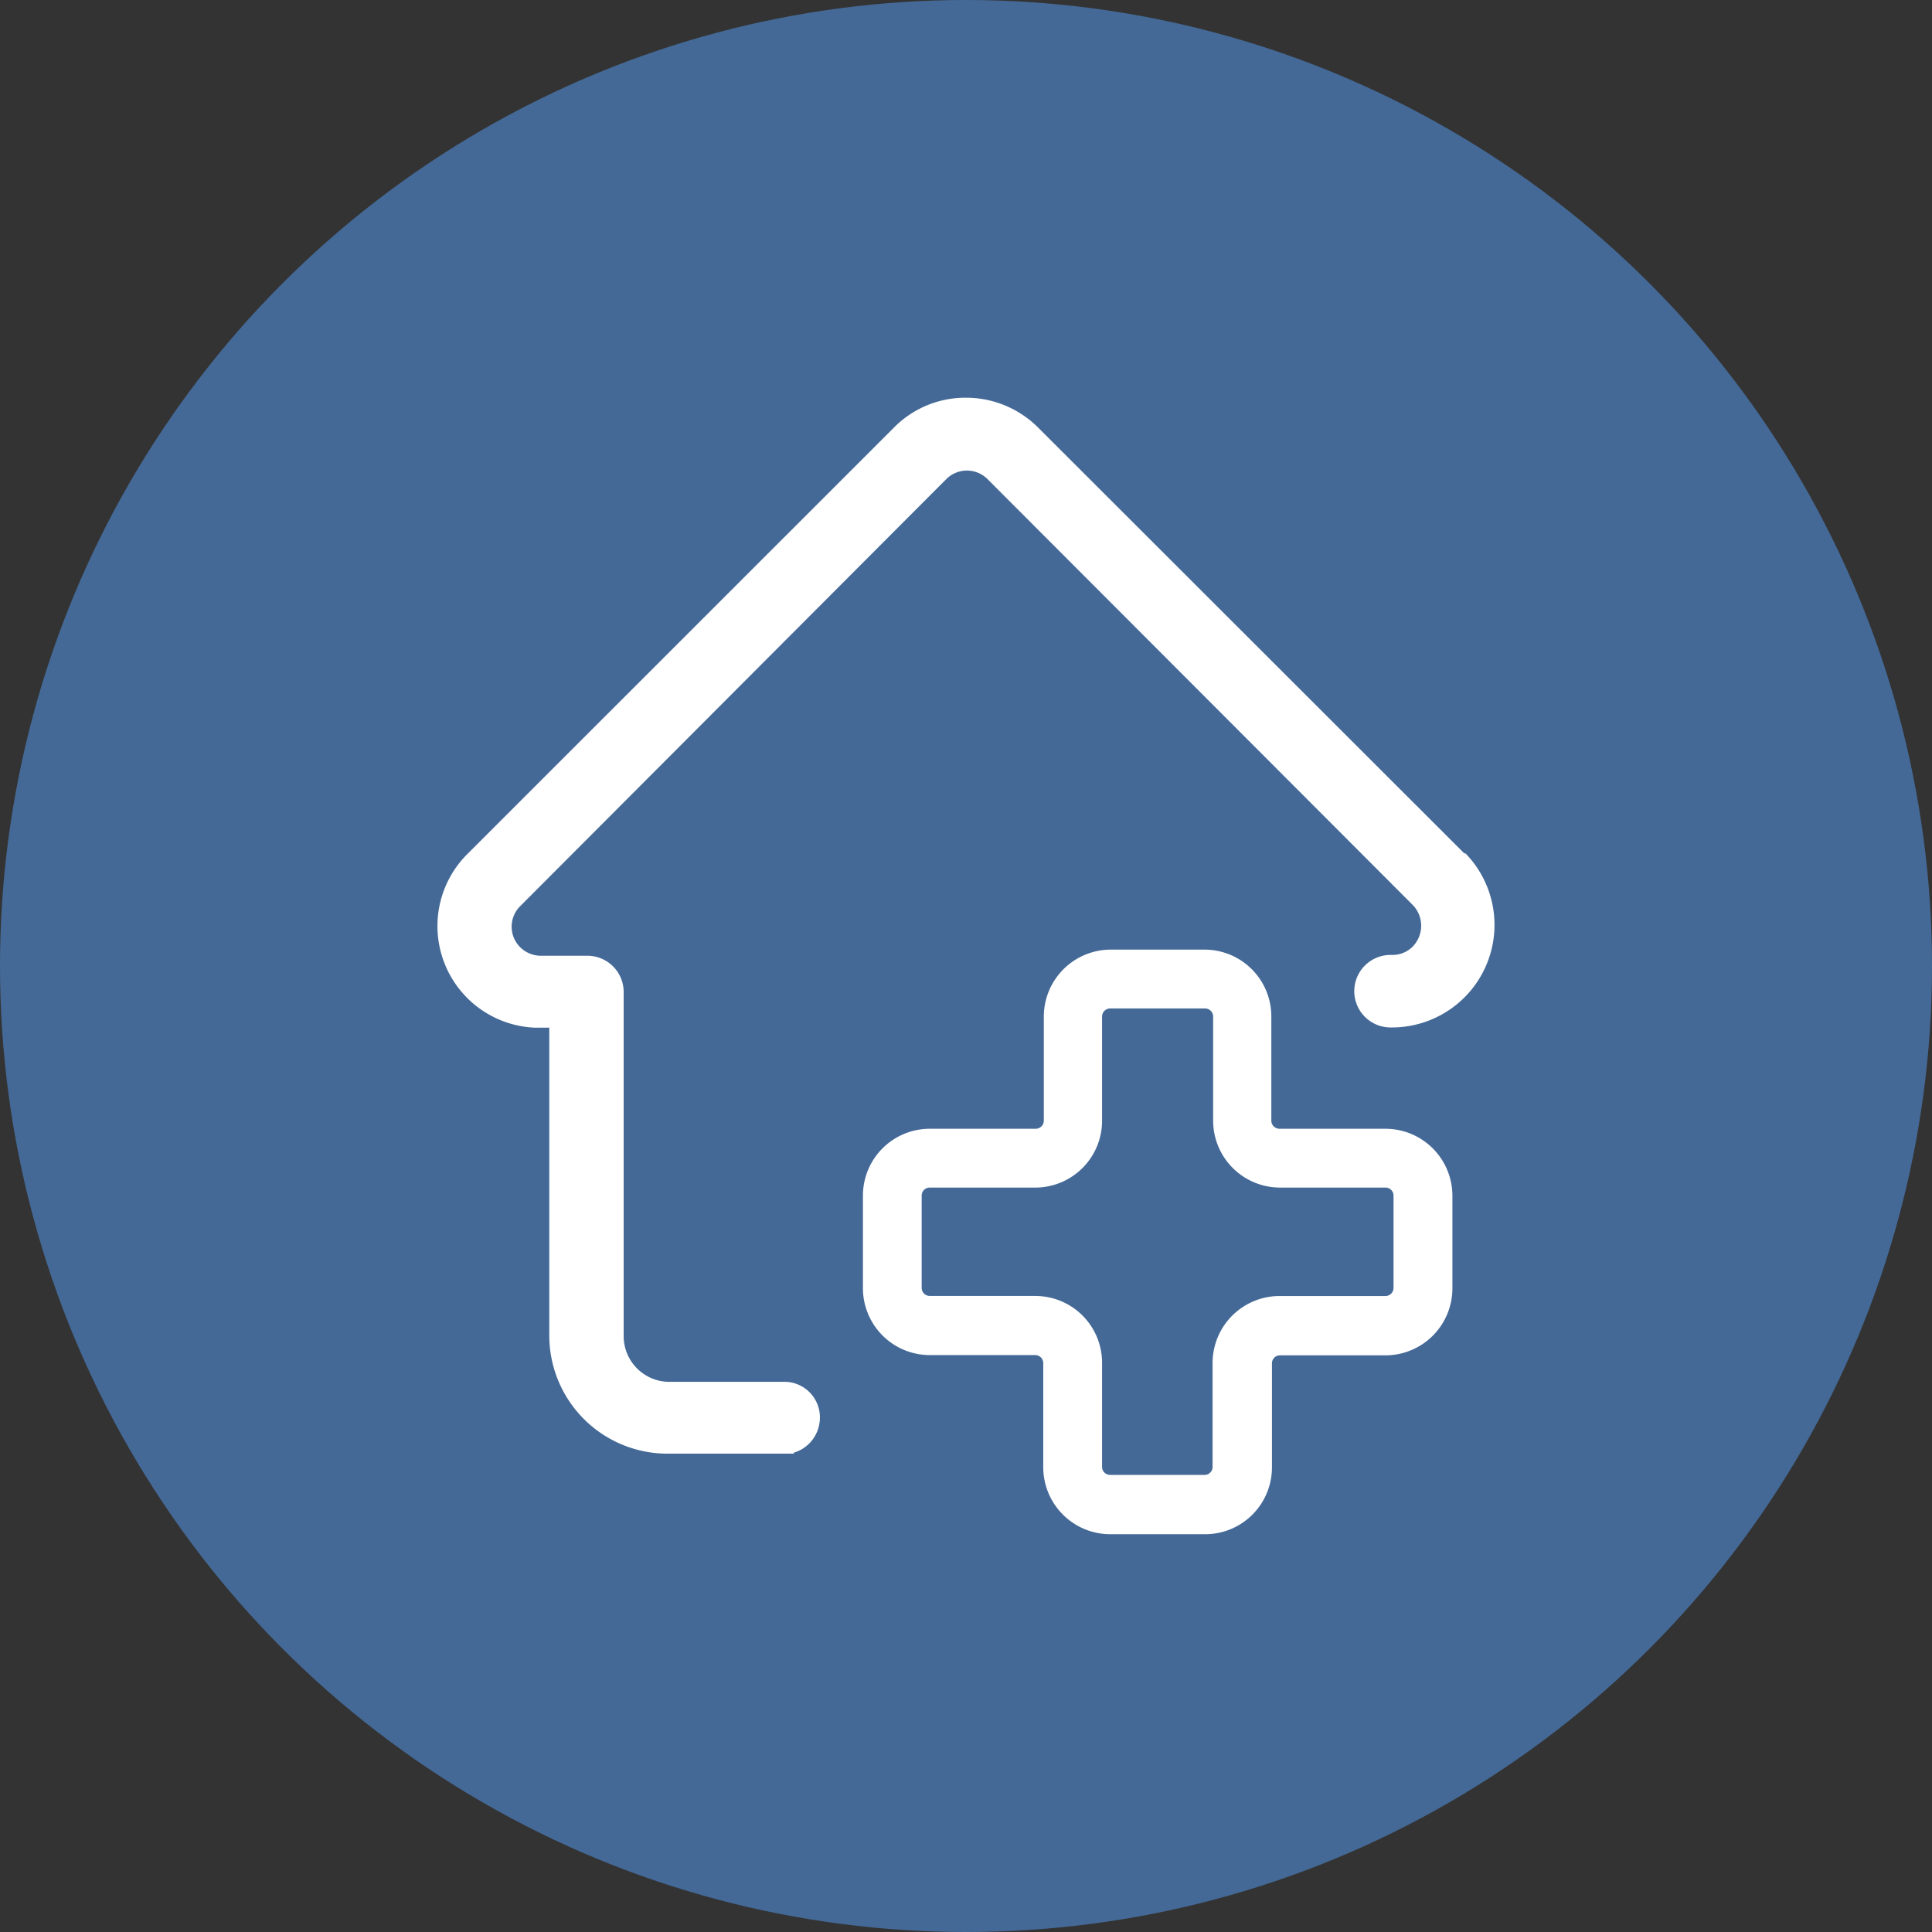 <svg xmlns="http://www.w3.org/2000/svg" viewBox="0 0 309.1 309.1"><rect x="0" y="0" width="309.1" height="309.1" fill="#333333" stroke="none"/><defs><style>.cls-1{fill:#446997;}.cls-2{fill:#fff;}</style></defs><title>cabinet-infirmiers</title><g id="Layer_2" data-name="Layer 2"><g id="Layer_1-2" data-name="Layer 1"><circle class="cls-1" cx="154.55" cy="154.55" r="154.55"/><g id="Layer_1-2-2" data-name="Layer 1-2"><path class="cls-2" d="M234.32,136.58,166.11,68.43a16.3,16.3,0,0,0-11.55-4.8A16.07,16.07,0,0,0,143,68.43L74.77,136.64a16.27,16.27,0,0,0,10.86,27.78h2.25v49.26a18.91,18.91,0,0,0,18.9,18.89H127v-.16a5.8,5.8,0,0,0,4.08-4.58,5.7,5.7,0,0,0-4.53-6.66,6,6,0,0,0-1.33-.09H107a7.32,7.32,0,0,1-7.22-7.35V158.62a5.8,5.8,0,0,0-5.87-5.71H86.47a4.71,4.71,0,0,1-3.2-1.32A4.63,4.63,0,0,1,83.2,145l.07-.07,68.17-68.32a4.67,4.67,0,0,1,6.51,0l68.11,68.21a4.78,4.78,0,0,1,0,6.58,4.54,4.54,0,0,1-3.26,1.38h-.39a5.8,5.8,0,1,0,.12,11.6h0a16.41,16.41,0,0,0,11.88-27.9Z"/><path class="cls-2" d="M221.56,180.59H204.71a1.31,1.31,0,0,1-1.31-1.25V162.6a10.69,10.69,0,0,0-10.62-10.67H177.72A10.72,10.72,0,0,0,167,162.6v16.74a1.3,1.3,0,0,1-1.3,1.25H148.76a10.7,10.7,0,0,0-10.7,10.66v14.88a10.71,10.71,0,0,0,10.7,10.67h16.85a1.29,1.29,0,0,1,1.3,1.23v16.74a10.73,10.73,0,0,0,10.72,10.69h15.15a10.69,10.69,0,0,0,10.72-10.65V218.07a1.28,1.28,0,0,1,1.3-1.23h16.85a10.72,10.72,0,0,0,10.72-10.68V191.28a10.72,10.72,0,0,0-10.74-10.69ZM194,218v16.74a1.28,1.28,0,0,1-1.3,1.23H177.63a1.29,1.29,0,0,1-1.31-1.23V218a10.69,10.69,0,0,0-10.71-10.66H148.76a1.3,1.3,0,0,1-1.3-1.24V191.23a1.28,1.28,0,0,1,1.3-1.23h16.85a10.69,10.69,0,0,0,10.71-10.68h0V162.58a1.31,1.31,0,0,1,1.31-1.24h15.15a1.31,1.31,0,0,1,1.31,1.24v16.74A10.71,10.71,0,0,0,204.8,190h16.85a1.28,1.28,0,0,1,1.3,1.23v14.88a1.3,1.3,0,0,1-1.3,1.24H204.71A10.72,10.72,0,0,0,194,218Z"/></g></g></g></svg>